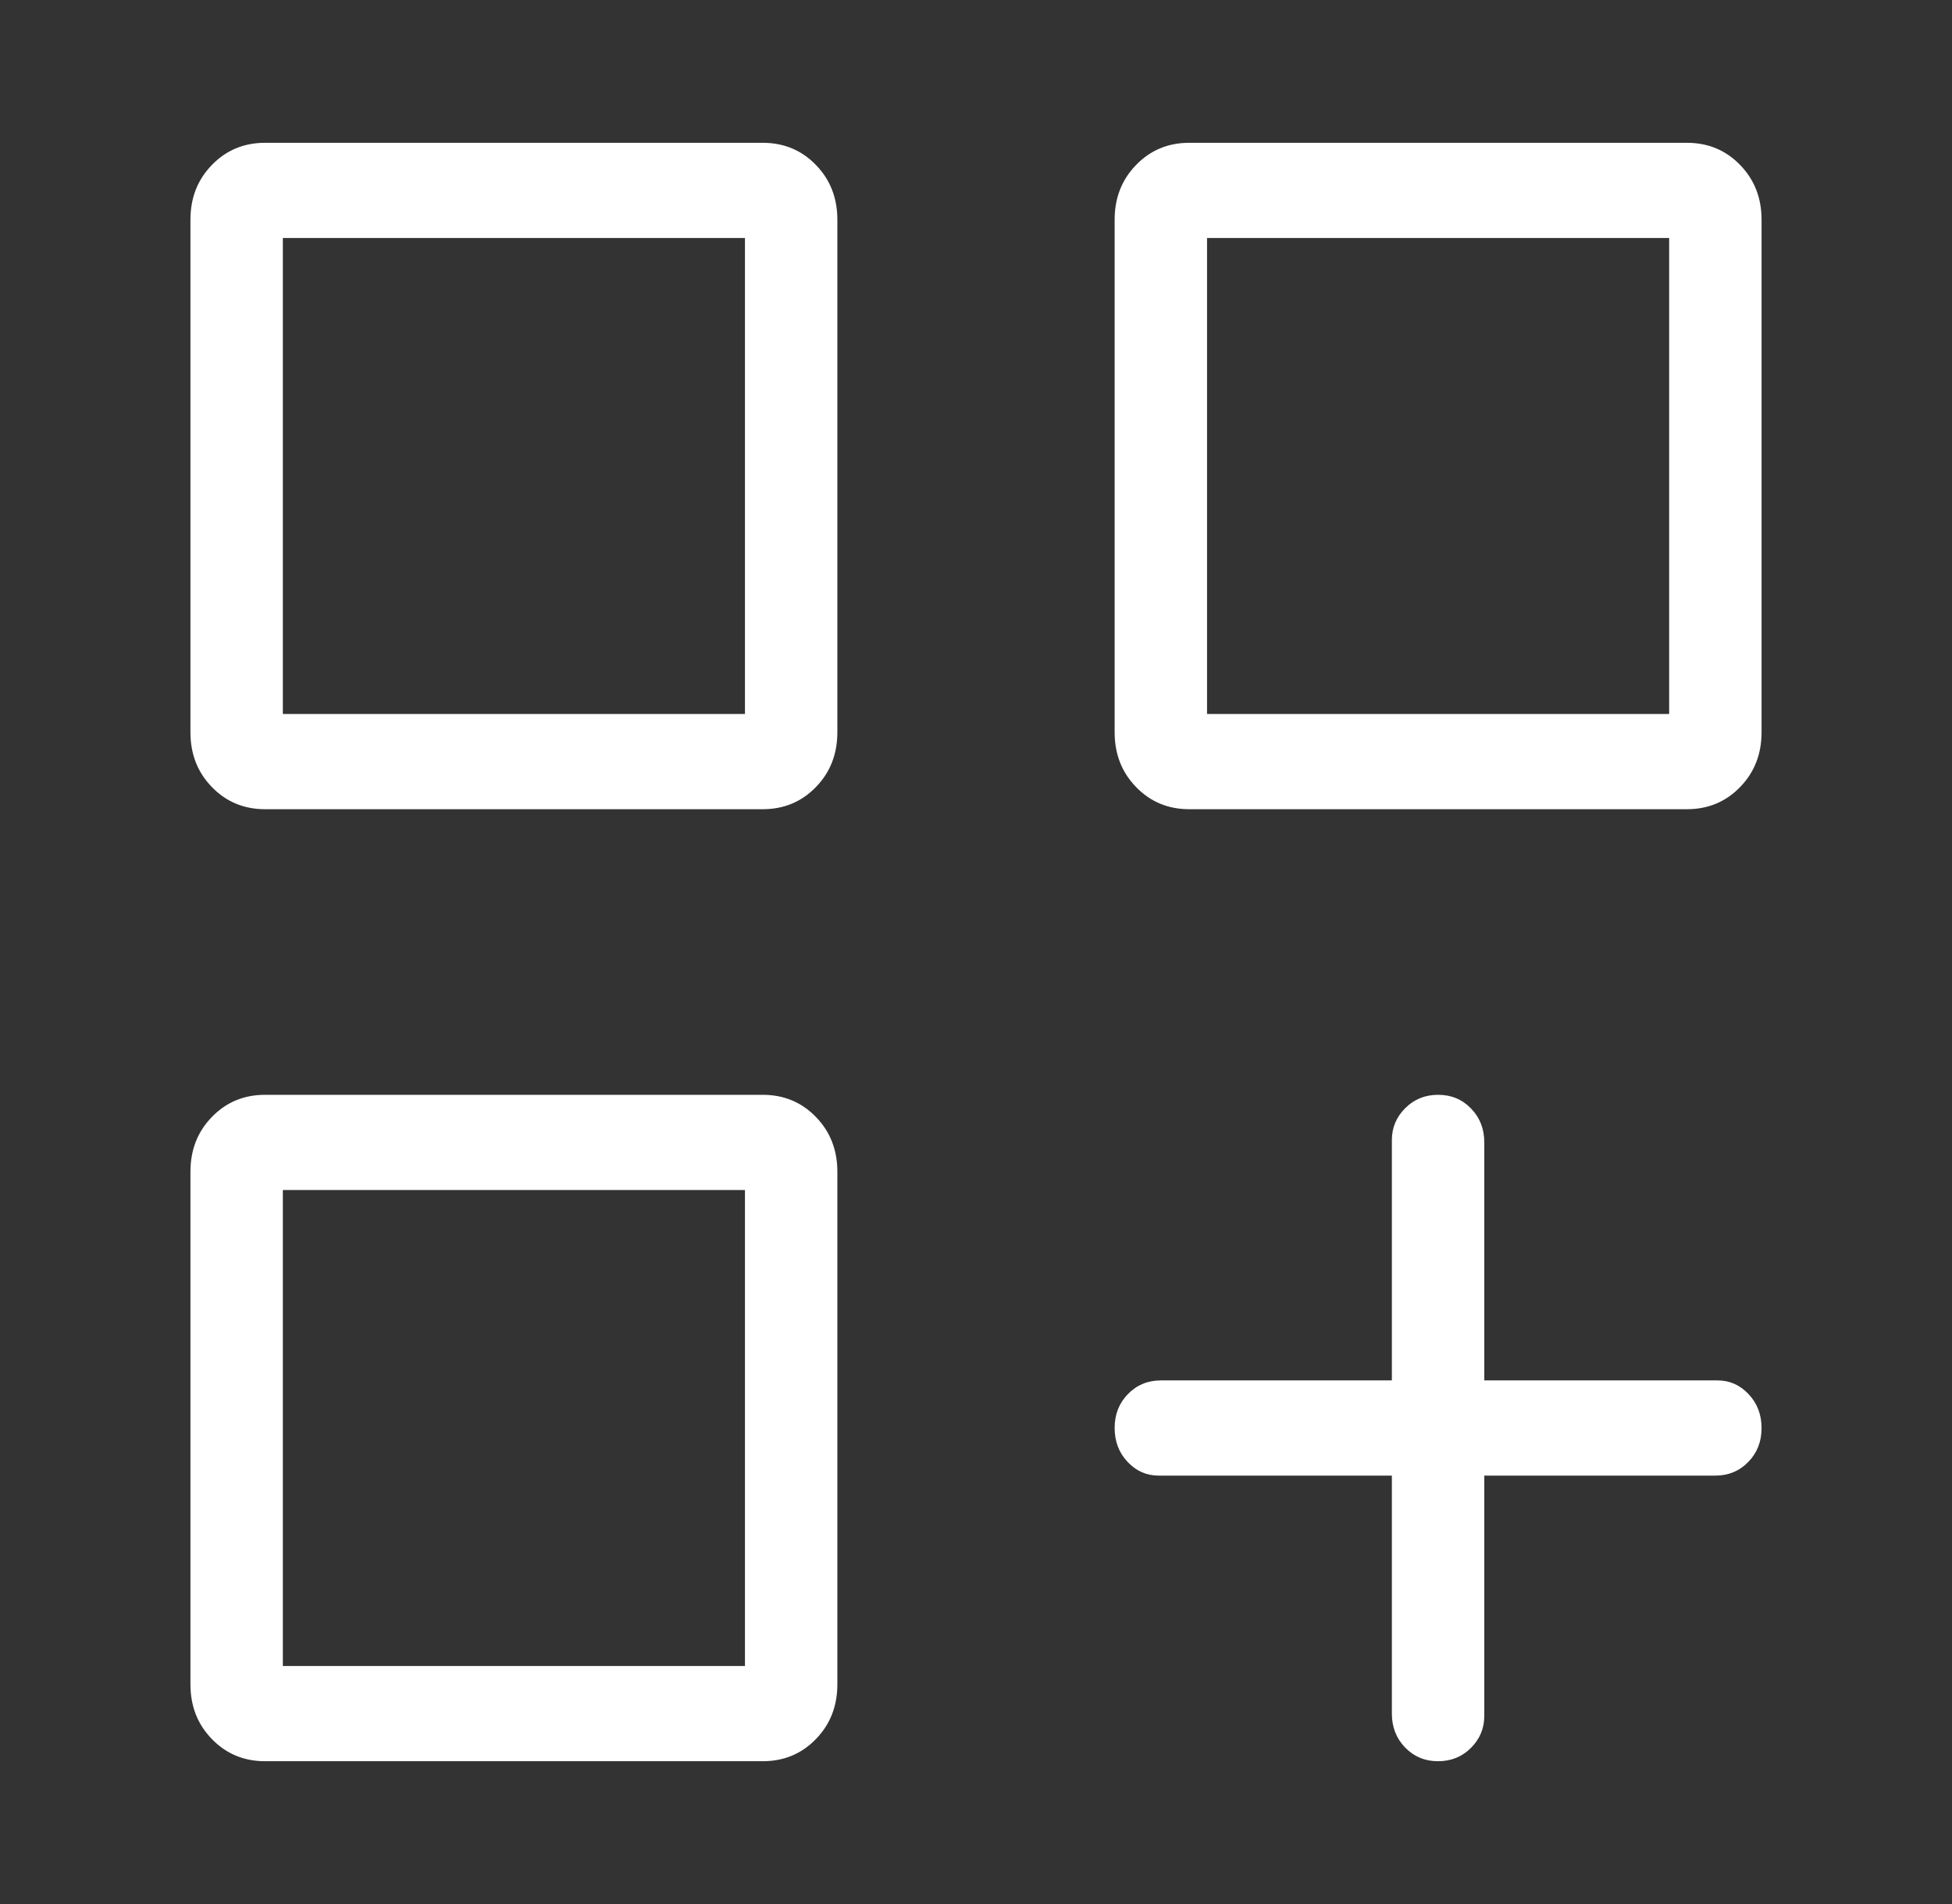 <svg width="41" height="40" viewBox="0 0 41 40" fill="none" xmlns="http://www.w3.org/2000/svg">
<rect x="0" y="0" width="41" height="40" fill="#333333" stroke="none"/>
<path d="M5.568 17C5.124 17 4.751 16.845 4.451 16.535C4.15 16.226 4 15.842 4 15.384V4.615C4 4.158 4.15 3.774 4.451 3.465C4.751 3.155 5.124 3 5.568 3H16.02C16.464 3 16.837 3.155 17.137 3.465C17.438 3.774 17.588 4.158 17.588 4.615V15.384C17.588 15.842 17.438 16.226 17.137 16.535C16.837 16.845 16.464 17 16.02 17H5.568ZM24.98 17C24.535 17 24.163 16.845 23.863 16.535C23.562 16.226 23.412 15.842 23.412 15.384V4.615C23.412 4.158 23.562 3.774 23.863 3.465C24.163 3.155 24.535 3 24.98 3H35.432C35.876 3 36.249 3.155 36.549 3.465C36.85 3.774 37 4.158 37 4.615V15.384C37 15.842 36.85 16.226 36.549 16.535C36.249 16.845 35.876 17 35.432 17H24.98ZM5.568 37C5.124 37 4.751 36.845 4.451 36.535C4.15 36.226 4 35.842 4 35.385V24.616C4 24.158 4.15 23.774 4.451 23.465C4.751 23.155 5.124 23 5.568 23H16.02C16.464 23 16.837 23.155 17.137 23.465C17.438 23.774 17.588 24.158 17.588 24.616V35.385C17.588 35.842 17.438 36.226 17.137 36.535C16.837 36.845 16.464 37 16.02 37H5.568ZM30.204 37C29.929 37 29.699 36.904 29.513 36.712C29.328 36.521 29.235 36.283 29.235 36V31H24.334C24.082 31 23.866 30.904 23.684 30.712C23.503 30.52 23.412 30.282 23.412 29.998C23.412 29.715 23.505 29.477 23.691 29.287C23.877 29.096 24.107 29 24.382 29H29.235V23.95C29.235 23.691 29.328 23.468 29.515 23.281C29.701 23.094 29.932 23 30.207 23C30.483 23 30.713 23.096 30.898 23.288C31.084 23.479 31.176 23.717 31.176 24V29H36.078C36.329 29 36.546 29.096 36.727 29.288C36.909 29.48 37 29.718 37 30.002C37 30.285 36.907 30.523 36.721 30.713C36.535 30.904 36.304 31 36.029 31H31.176V36.05C31.176 36.309 31.083 36.532 30.897 36.719C30.711 36.906 30.48 37 30.204 37ZM25.353 5V15H35.059V5H25.353ZM5.941 5V15H15.647V5H5.941ZM5.941 25V35H15.647V25H5.941Z" fill="white"/>
</svg>
